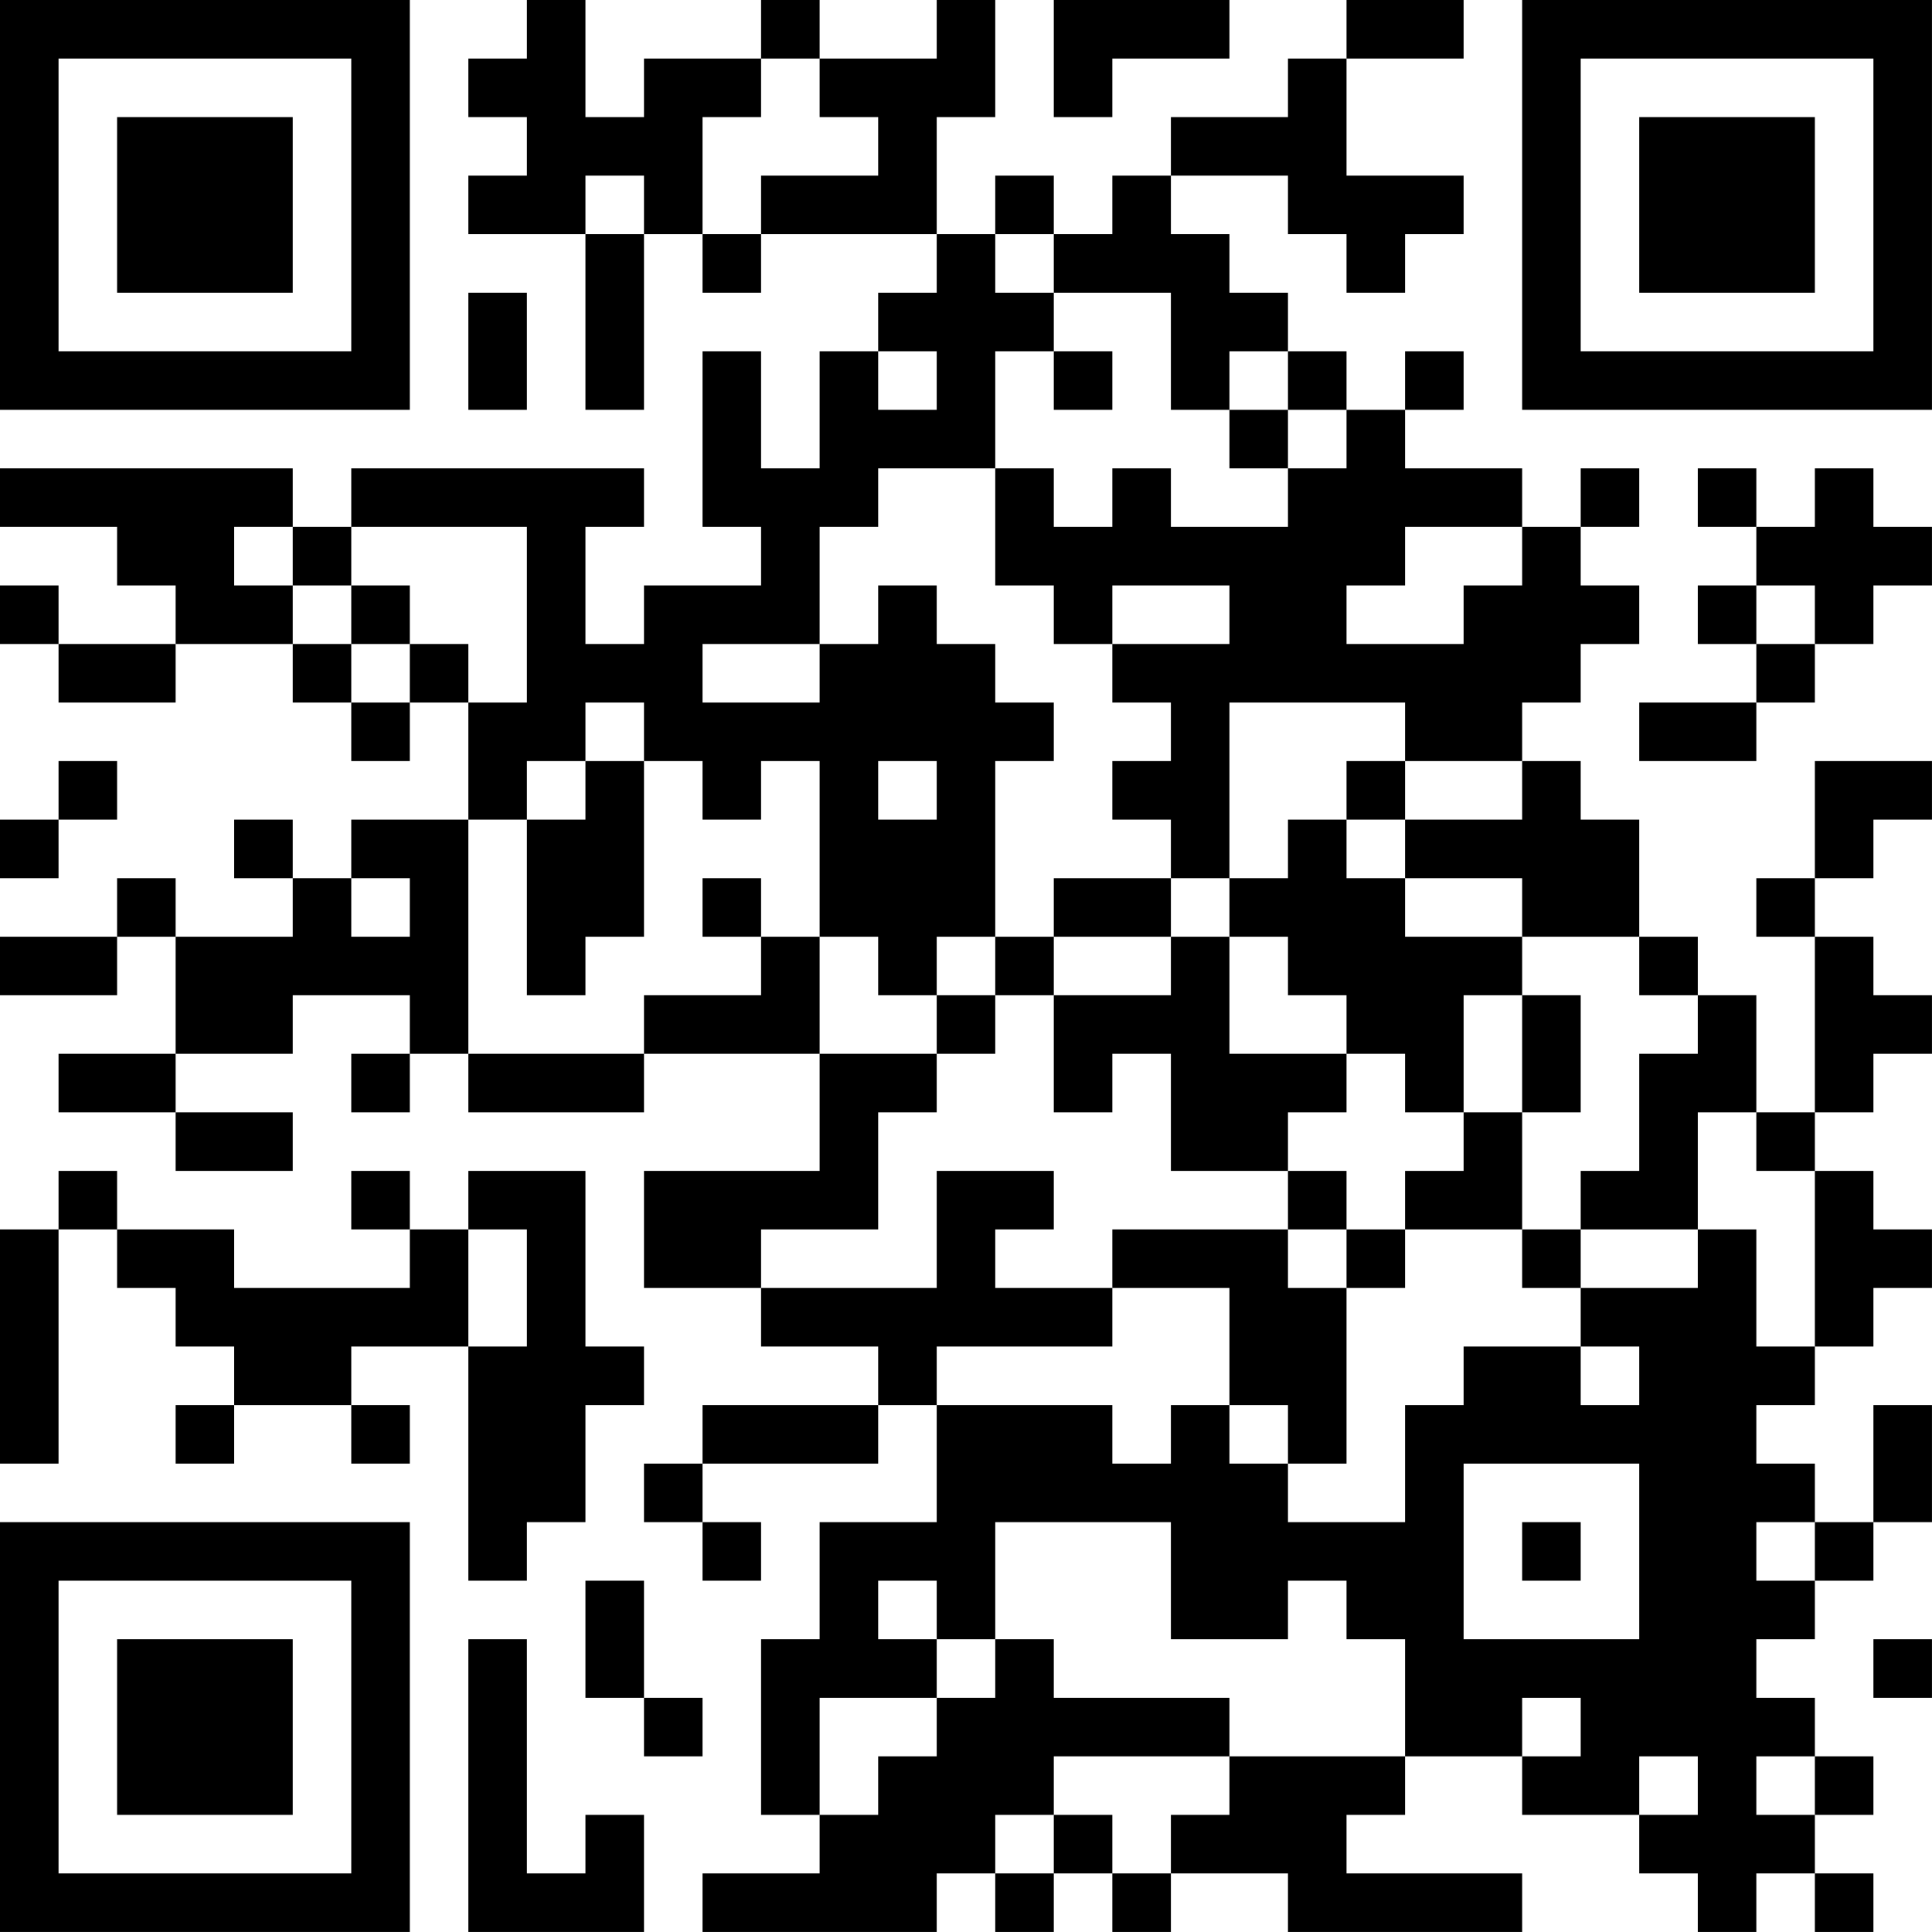 <?xml version="1.0" encoding="UTF-8"?>
<svg xmlns="http://www.w3.org/2000/svg" version="1.1" width="400" height="400" viewBox="0 0 400 400"><rect x="0" y="0" width="400" height="400" fill="#ffffff"/><g transform="scale(12.121)"><g transform="translate(0,0)"><path fill-rule="evenodd" d="M9 0L9 1L8 1L8 2L9 2L9 3L8 3L8 4L10 4L10 7L11 7L11 4L12 4L12 5L13 5L13 4L16 4L16 5L15 5L15 6L14 6L14 8L13 8L13 6L12 6L12 9L13 9L13 10L11 10L11 11L10 11L10 9L11 9L11 8L6 8L6 9L5 9L5 8L0 8L0 9L2 9L2 10L3 10L3 11L1 11L1 10L0 10L0 11L1 11L1 12L3 12L3 11L5 11L5 12L6 12L6 13L7 13L7 12L8 12L8 14L6 14L6 15L5 15L5 14L4 14L4 15L5 15L5 16L3 16L3 15L2 15L2 16L0 16L0 17L2 17L2 16L3 16L3 18L1 18L1 19L3 19L3 20L5 20L5 19L3 19L3 18L5 18L5 17L7 17L7 18L6 18L6 19L7 19L7 18L8 18L8 19L11 19L11 18L14 18L14 20L11 20L11 22L13 22L13 23L15 23L15 24L12 24L12 25L11 25L11 26L12 26L12 27L13 27L13 26L12 26L12 25L15 25L15 24L16 24L16 26L14 26L14 28L13 28L13 31L14 31L14 32L12 32L12 33L16 33L16 32L17 32L17 33L18 33L18 32L19 32L19 33L20 33L20 32L22 32L22 33L26 33L26 32L23 32L23 31L24 31L24 30L26 30L26 31L28 31L28 32L29 32L29 33L30 33L30 32L31 32L31 33L32 33L32 32L31 32L31 31L32 31L32 30L31 30L31 29L30 29L30 28L31 28L31 27L32 27L32 26L33 26L33 24L32 24L32 26L31 26L31 25L30 25L30 24L31 24L31 23L32 23L32 22L33 22L33 21L32 21L32 20L31 20L31 19L32 19L32 18L33 18L33 17L32 17L32 16L31 16L31 15L32 15L32 14L33 14L33 13L31 13L31 15L30 15L30 16L31 16L31 19L30 19L30 17L29 17L29 16L28 16L28 14L27 14L27 13L26 13L26 12L27 12L27 11L28 11L28 10L27 10L27 9L28 9L28 8L27 8L27 9L26 9L26 8L24 8L24 7L25 7L25 6L24 6L24 7L23 7L23 6L22 6L22 5L21 5L21 4L20 4L20 3L22 3L22 4L23 4L23 5L24 5L24 4L25 4L25 3L23 3L23 1L25 1L25 0L23 0L23 1L22 1L22 2L20 2L20 3L19 3L19 4L18 4L18 3L17 3L17 4L16 4L16 2L17 2L17 0L16 0L16 1L14 1L14 0L13 0L13 1L11 1L11 2L10 2L10 0ZM18 0L18 2L19 2L19 1L21 1L21 0ZM13 1L13 2L12 2L12 4L13 4L13 3L15 3L15 2L14 2L14 1ZM10 3L10 4L11 4L11 3ZM17 4L17 5L18 5L18 6L17 6L17 8L15 8L15 9L14 9L14 11L12 11L12 12L14 12L14 11L15 11L15 10L16 10L16 11L17 11L17 12L18 12L18 13L17 13L17 16L16 16L16 17L15 17L15 16L14 16L14 13L13 13L13 14L12 14L12 13L11 13L11 12L10 12L10 13L9 13L9 14L8 14L8 18L11 18L11 17L13 17L13 16L14 16L14 18L16 18L16 19L15 19L15 21L13 21L13 22L16 22L16 20L18 20L18 21L17 21L17 22L19 22L19 23L16 23L16 24L19 24L19 25L20 25L20 24L21 24L21 25L22 25L22 26L24 26L24 24L25 24L25 23L27 23L27 24L28 24L28 23L27 23L27 22L29 22L29 21L30 21L30 23L31 23L31 20L30 20L30 19L29 19L29 21L27 21L27 20L28 20L28 18L29 18L29 17L28 17L28 16L26 16L26 15L24 15L24 14L26 14L26 13L24 13L24 12L21 12L21 15L20 15L20 14L19 14L19 13L20 13L20 12L19 12L19 11L21 11L21 10L19 10L19 11L18 11L18 10L17 10L17 8L18 8L18 9L19 9L19 8L20 8L20 9L22 9L22 8L23 8L23 7L22 7L22 6L21 6L21 7L20 7L20 5L18 5L18 4ZM8 5L8 7L9 7L9 5ZM15 6L15 7L16 7L16 6ZM18 6L18 7L19 7L19 6ZM21 7L21 8L22 8L22 7ZM29 8L29 9L30 9L30 10L29 10L29 11L30 11L30 12L28 12L28 13L30 13L30 12L31 12L31 11L32 11L32 10L33 10L33 9L32 9L32 8L31 8L31 9L30 9L30 8ZM4 9L4 10L5 10L5 11L6 11L6 12L7 12L7 11L8 11L8 12L9 12L9 9L6 9L6 10L5 10L5 9ZM24 9L24 10L23 10L23 11L25 11L25 10L26 10L26 9ZM6 10L6 11L7 11L7 10ZM30 10L30 11L31 11L31 10ZM1 13L1 14L0 14L0 15L1 15L1 14L2 14L2 13ZM10 13L10 14L9 14L9 17L10 17L10 16L11 16L11 13ZM15 13L15 14L16 14L16 13ZM23 13L23 14L22 14L22 15L21 15L21 16L20 16L20 15L18 15L18 16L17 16L17 17L16 17L16 18L17 18L17 17L18 17L18 19L19 19L19 18L20 18L20 20L22 20L22 21L19 21L19 22L21 22L21 24L22 24L22 25L23 25L23 22L24 22L24 21L26 21L26 22L27 22L27 21L26 21L26 19L27 19L27 17L26 17L26 16L24 16L24 15L23 15L23 14L24 14L24 13ZM6 15L6 16L7 16L7 15ZM12 15L12 16L13 16L13 15ZM18 16L18 17L20 17L20 16ZM21 16L21 18L23 18L23 19L22 19L22 20L23 20L23 21L22 21L22 22L23 22L23 21L24 21L24 20L25 20L25 19L26 19L26 17L25 17L25 19L24 19L24 18L23 18L23 17L22 17L22 16ZM1 20L1 21L0 21L0 25L1 25L1 21L2 21L2 22L3 22L3 23L4 23L4 24L3 24L3 25L4 25L4 24L6 24L6 25L7 25L7 24L6 24L6 23L8 23L8 27L9 27L9 26L10 26L10 24L11 24L11 23L10 23L10 20L8 20L8 21L7 21L7 20L6 20L6 21L7 21L7 22L4 22L4 21L2 21L2 20ZM8 21L8 23L9 23L9 21ZM25 25L25 28L28 28L28 25ZM17 26L17 28L16 28L16 27L15 27L15 28L16 28L16 29L14 29L14 31L15 31L15 30L16 30L16 29L17 29L17 28L18 28L18 29L21 29L21 30L18 30L18 31L17 31L17 32L18 32L18 31L19 31L19 32L20 32L20 31L21 31L21 30L24 30L24 28L23 28L23 27L22 27L22 28L20 28L20 26ZM26 26L26 27L27 27L27 26ZM30 26L30 27L31 27L31 26ZM10 27L10 29L11 29L11 30L12 30L12 29L11 29L11 27ZM8 28L8 33L11 33L11 31L10 31L10 32L9 32L9 28ZM32 28L32 29L33 29L33 28ZM26 29L26 30L27 30L27 29ZM28 30L28 31L29 31L29 30ZM30 30L30 31L31 31L31 30ZM0 0L0 7L7 7L7 0ZM1 1L1 6L6 6L6 1ZM2 2L2 5L5 5L5 2ZM26 0L26 7L33 7L33 0ZM27 1L27 6L32 6L32 1ZM28 2L28 5L31 5L31 2ZM0 26L0 33L7 33L7 26ZM1 27L1 32L6 32L6 27ZM2 28L2 31L5 31L5 28Z" fill="#000000"/></g></g></svg>
